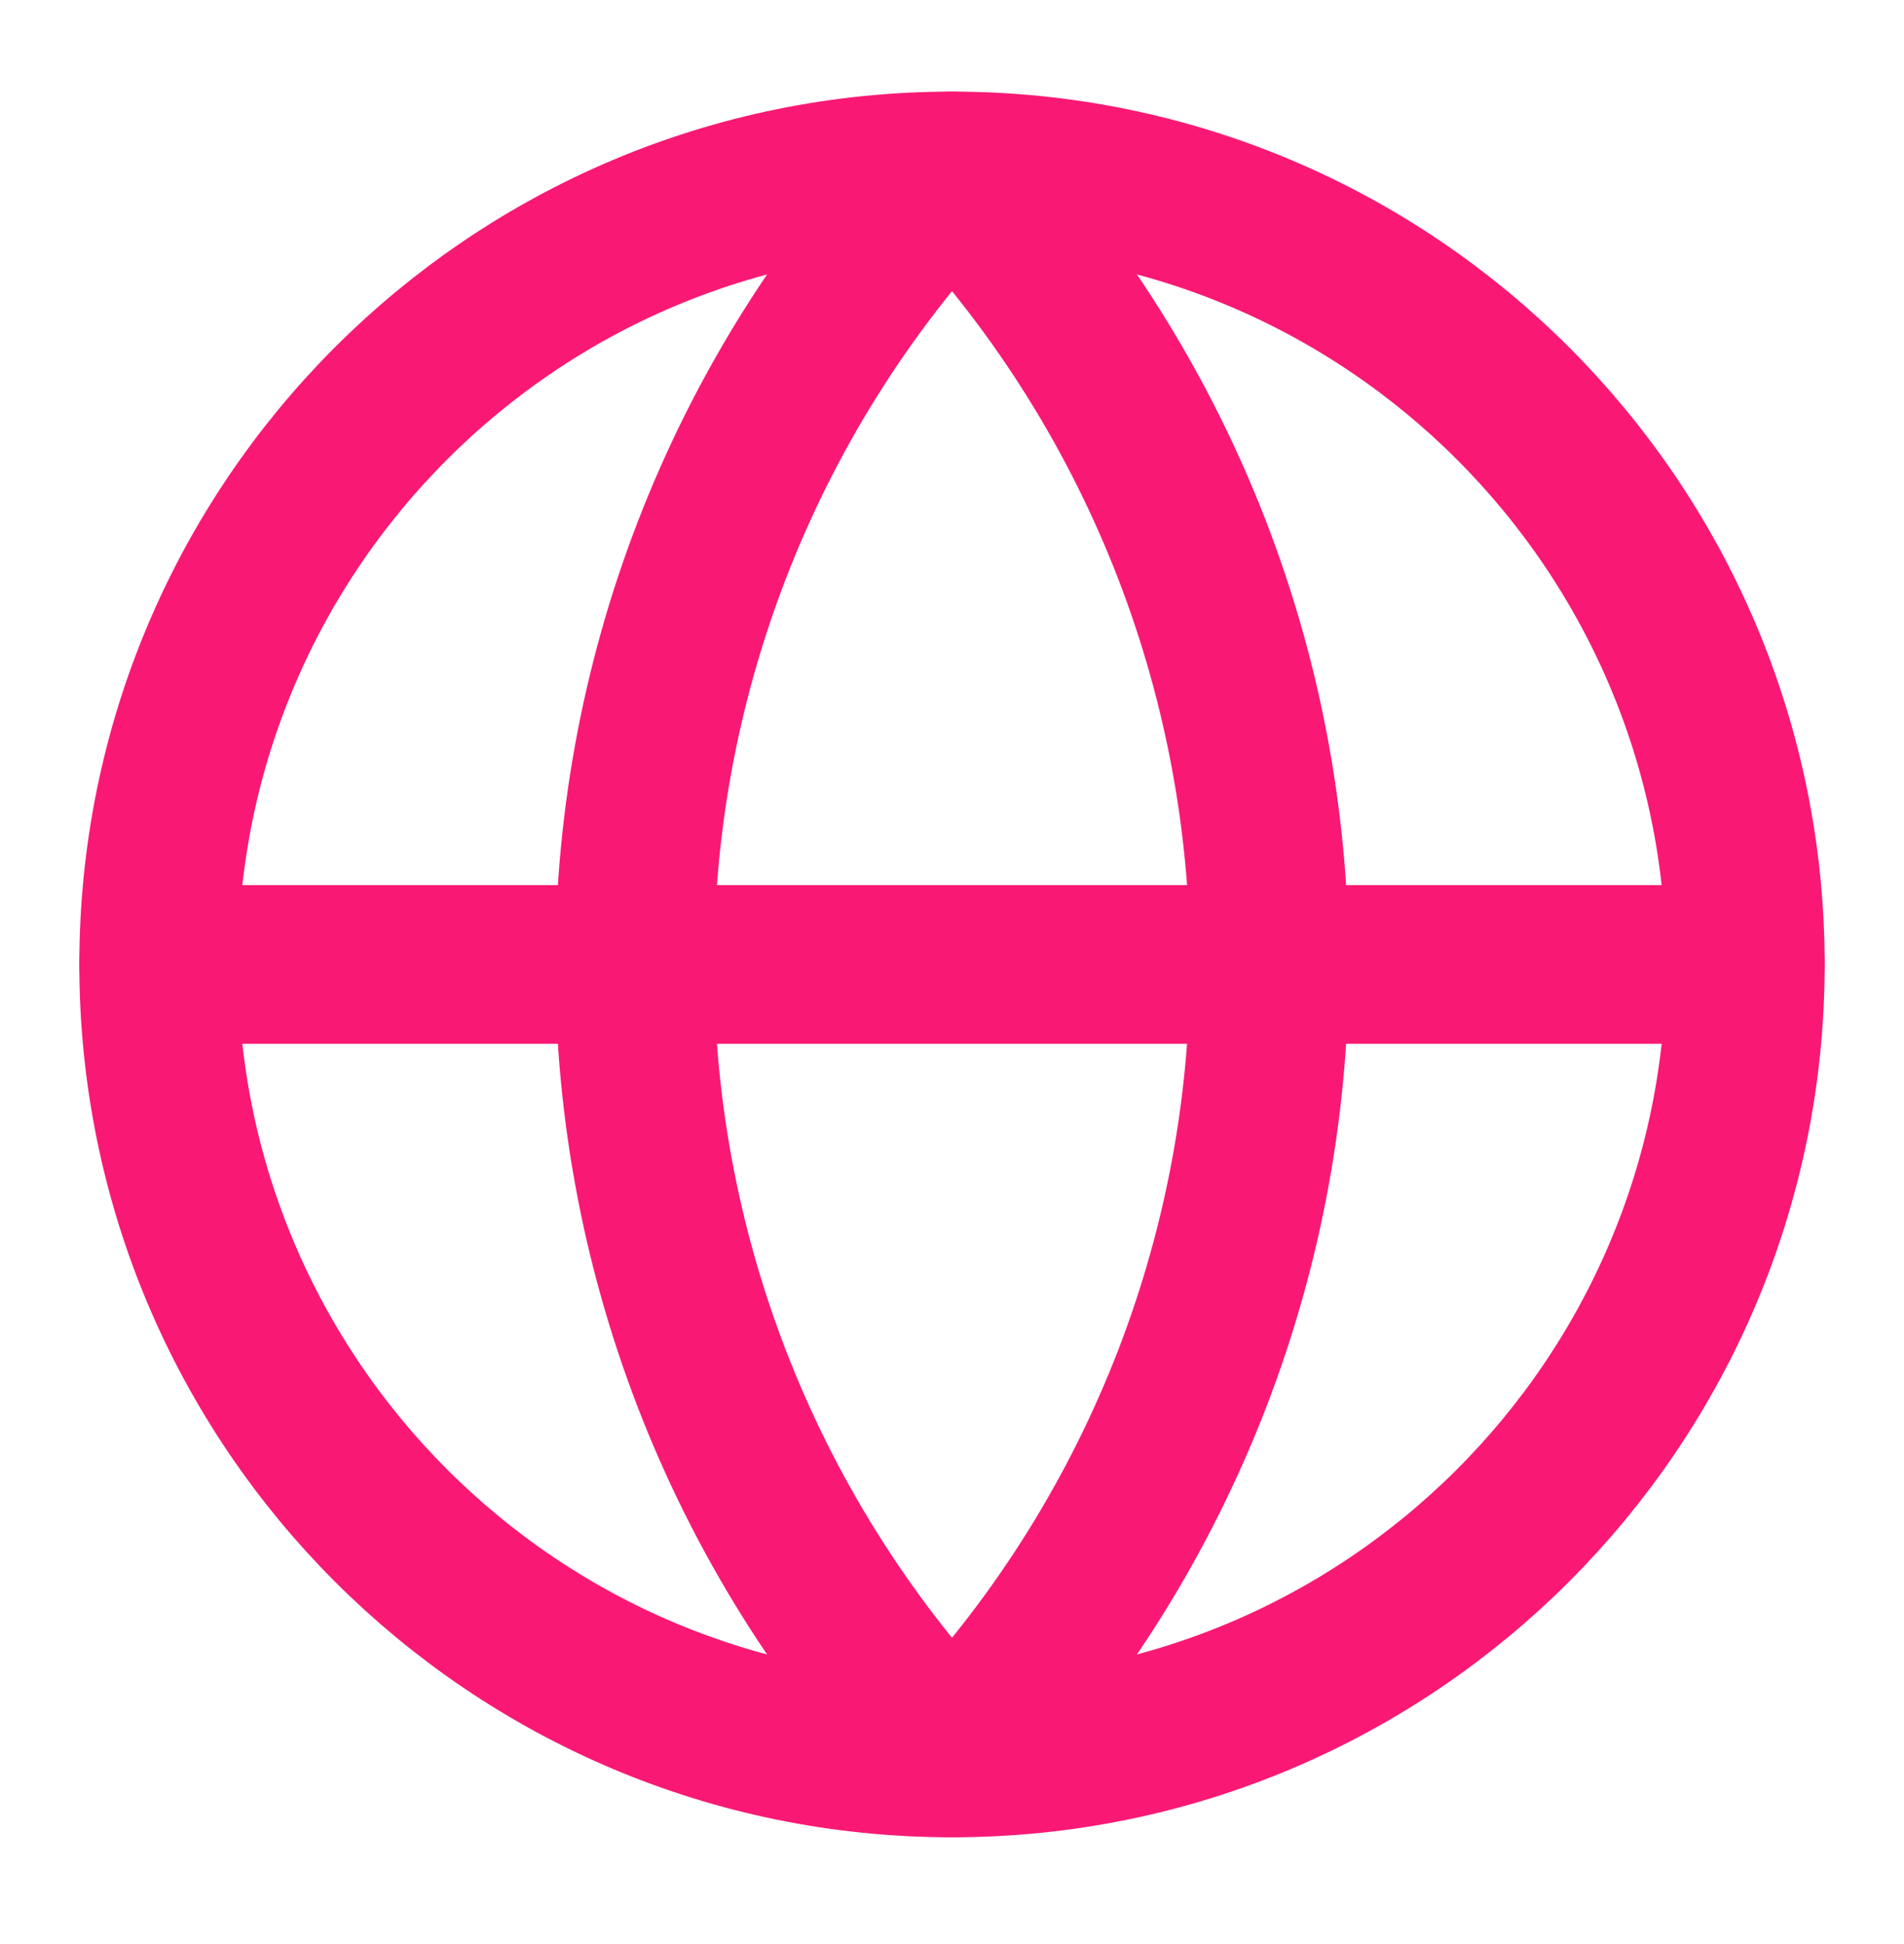 <svg width="48" height="49" viewBox="0 0 48 49" fill="none" xmlns="http://www.w3.org/2000/svg">
<path d="M24 44.309C35.046 44.309 44 35.355 44 24.309C44 13.264 35.046 4.309 24 4.309C12.954 4.309 4 13.264 4 24.309C4 35.355 12.954 44.309 24 44.309Z" stroke="#F91974" stroke-width="4" stroke-linecap="round" stroke-linejoin="round"/>
<path d="M24 4.309C18.864 9.702 16 16.863 16 24.309C16 31.756 18.864 38.917 24 44.309C29.136 38.917 32 31.756 32 24.309C32 16.863 29.136 9.702 24 4.309Z" stroke="#F91974" stroke-width="4" stroke-linecap="round" stroke-linejoin="round"/>
<path d="M4 24.309H44" stroke="#F91974" stroke-width="4" stroke-linecap="round" stroke-linejoin="round"/>
</svg>
